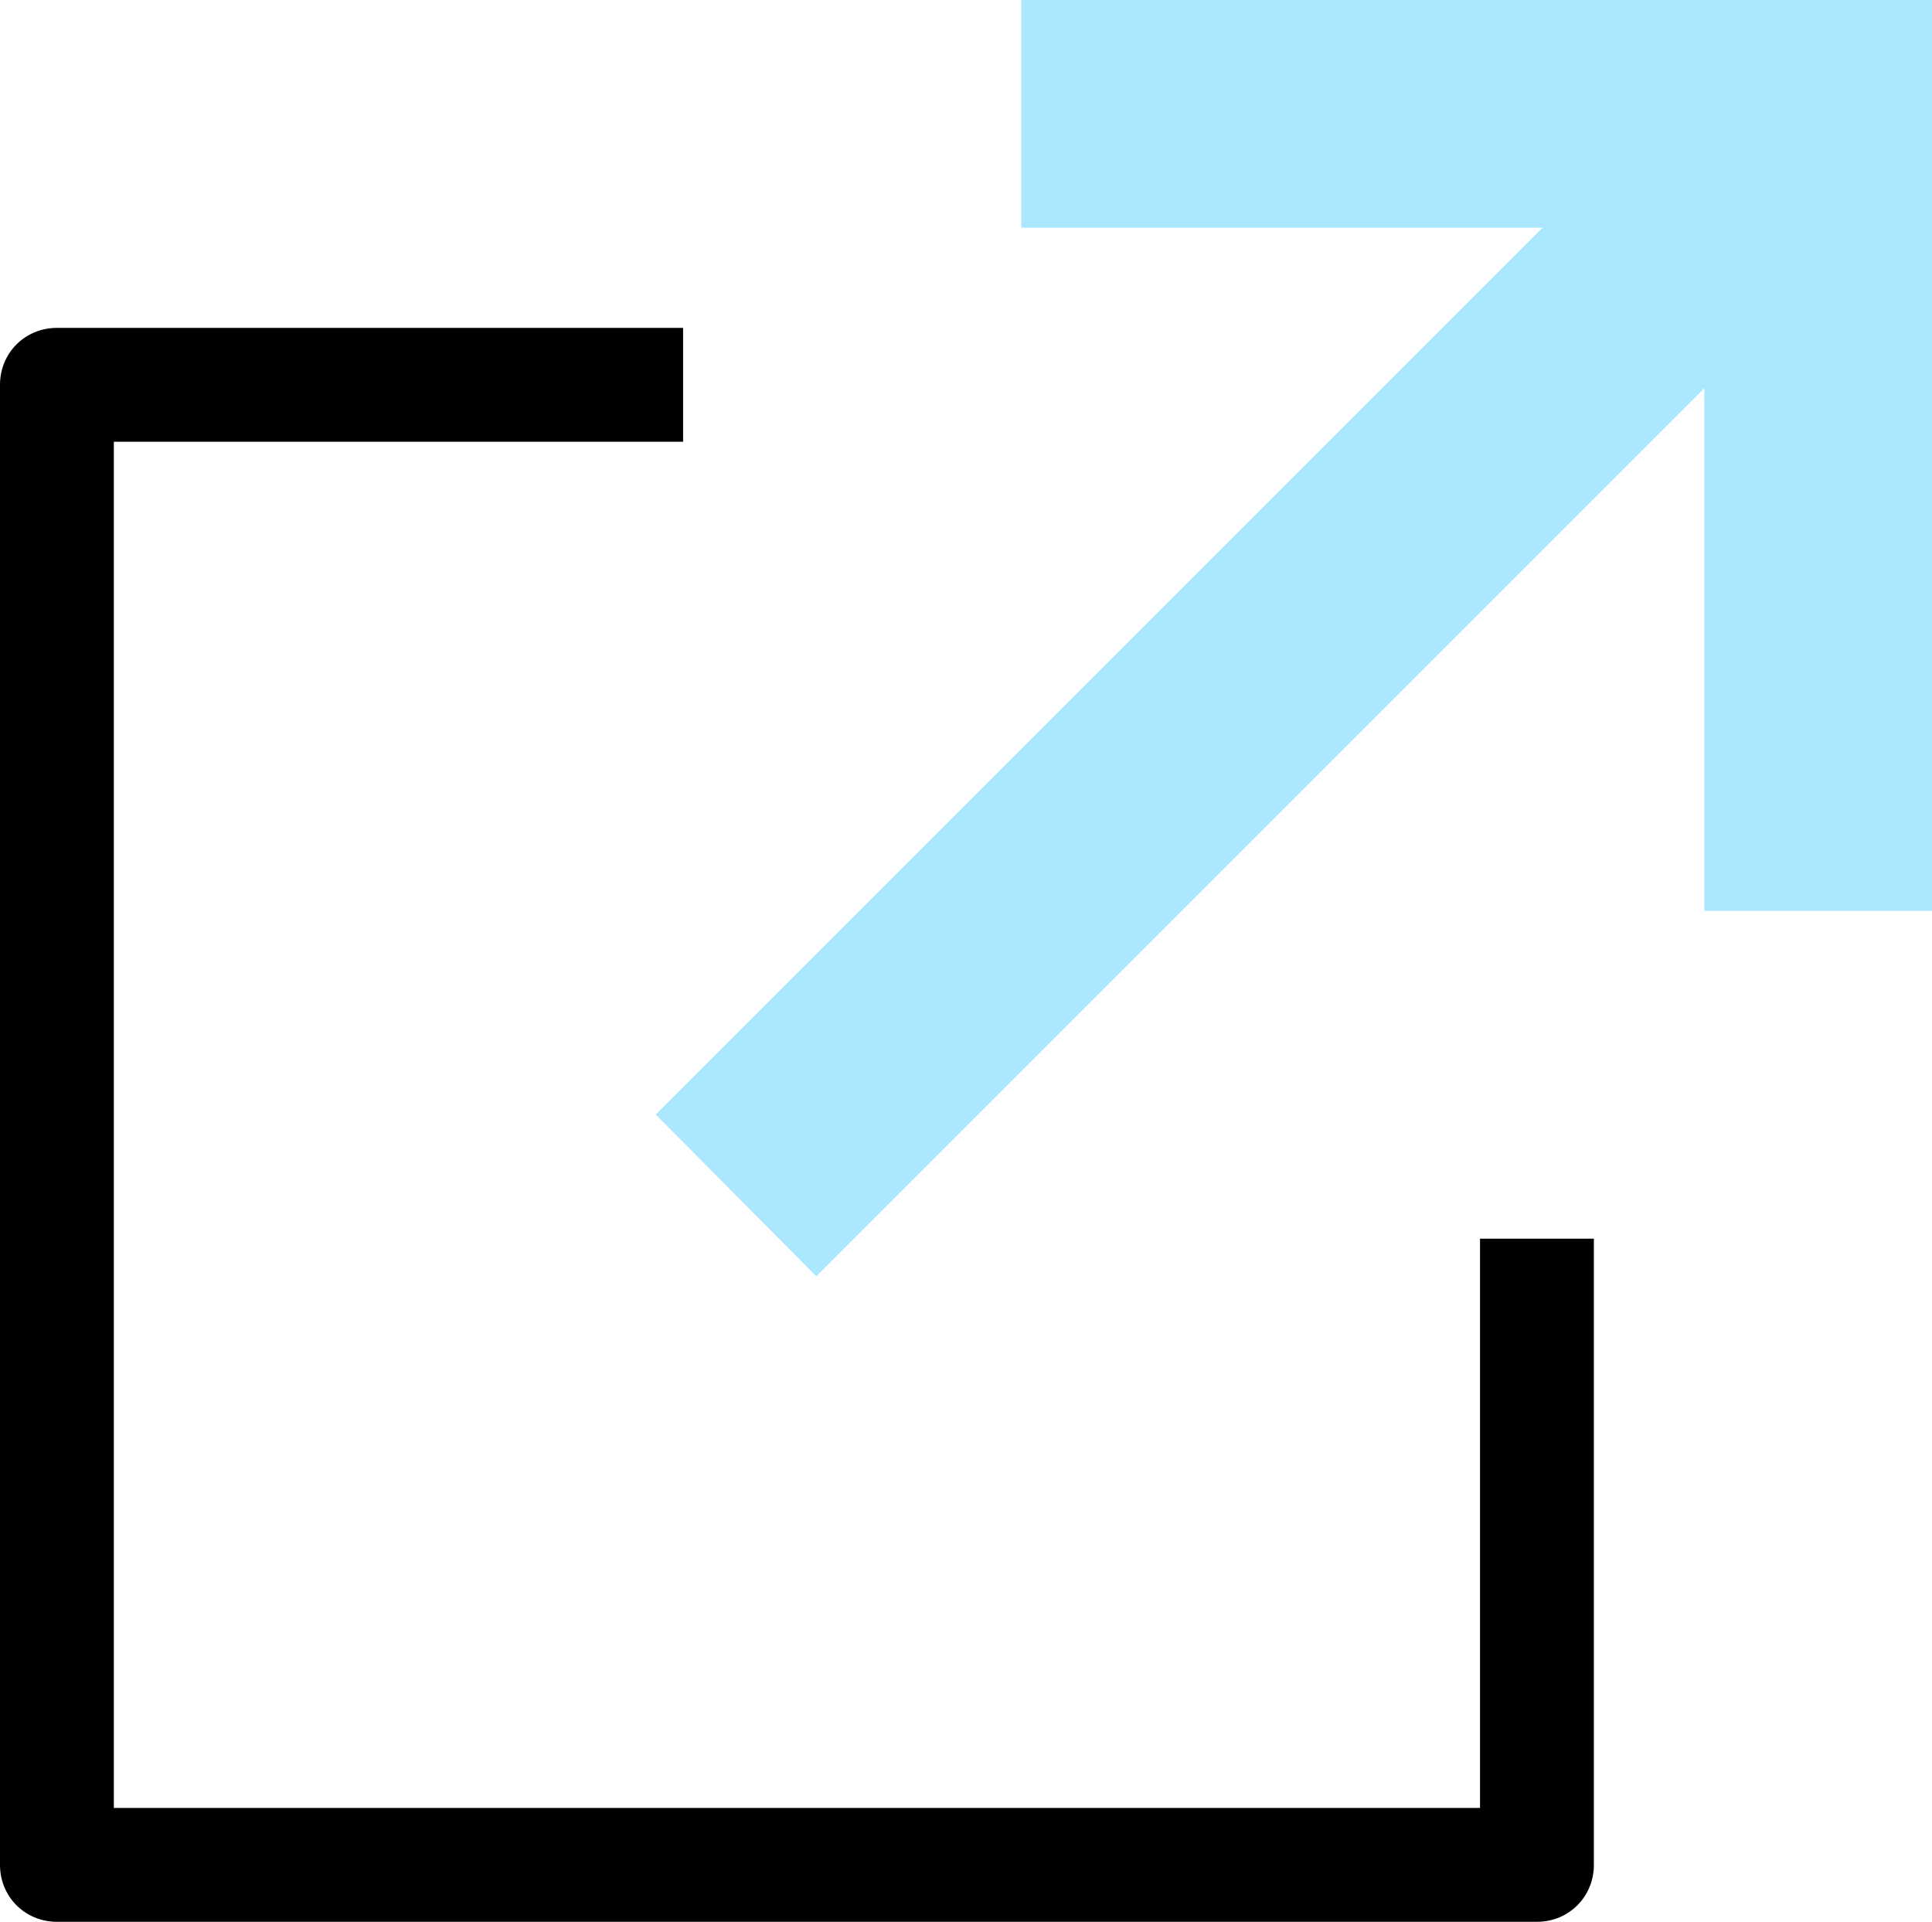 <?xml version="1.0" encoding="UTF-8"?>
<svg id="Layer_2" xmlns="http://www.w3.org/2000/svg" version="1.1" viewBox="0 0 16.97 16.88">
  <!-- Generator: Adobe Illustrator 30.0.0, SVG Export Plug-In . SVG Version: 2.1.1 Build 123)  -->
  <defs>
    <style>
      .st0 {
        fill: #abe7ff;
      }
    </style>
  </defs>
  <g id="Layer_1-2">
    <path class="st0" d="M16.97,0v8h-2V3.41l-7.8,7.8-1.41-1.42,7.79-7.79h-4.58V0h8Z"/>
    <path d="M1,3.88h5v-1H.5c-.28,0-.5.22-.5.5v13c0,.28.22.5.5.5h13c.28,0,.5-.22.5-.5v-5.5h-1v5H1V3.88Z"/>
  </g>
</svg>